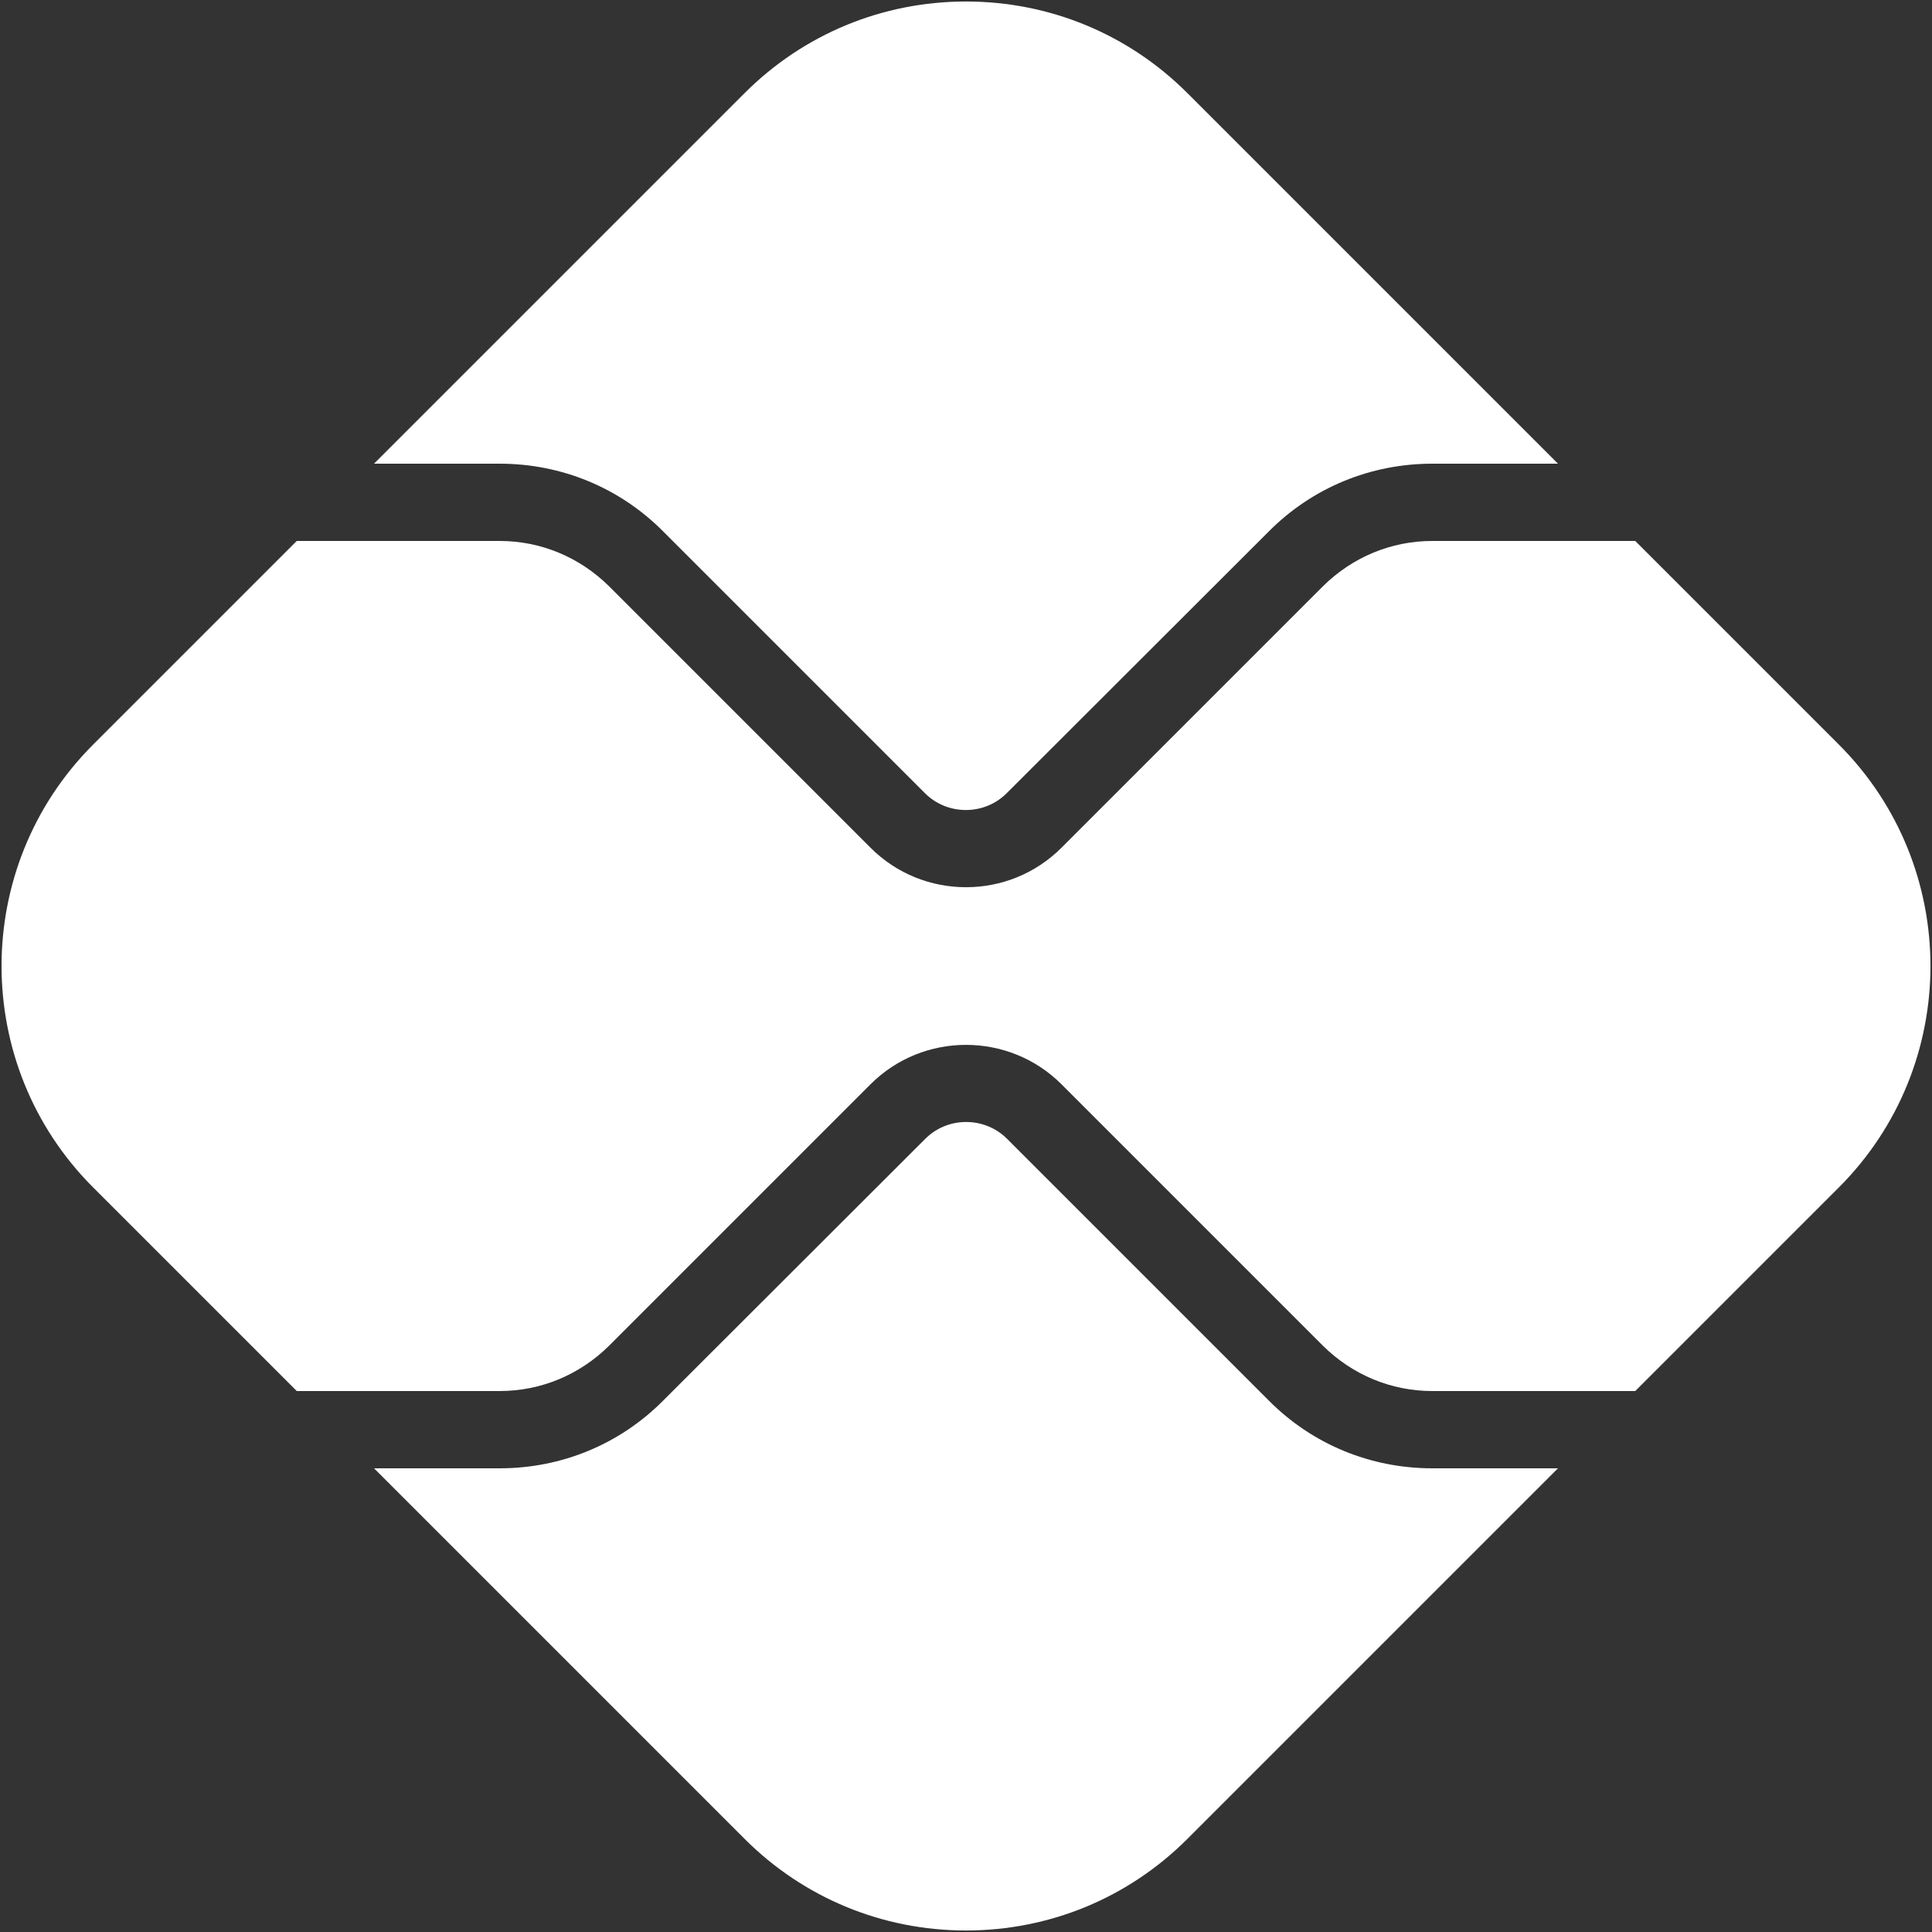 <svg xmlns="http://www.w3.org/2000/svg" viewBox="0 0 50 50" width="50px" height="50px">


<rect x="0" y="0" width="50" height="50" fill="#333333" stroke="none"/>


<path d="M 25 0.039 C 22.84 0.039 20.8 0.88 19.27 2.41 L 9.68 12 L 12.93 12 C 14.53 12 16.04 12.62 17.17 13.76 L 23.939 20.529 C 24.519 21.109 25.481 21.11 26.061 20.52 L 32.83 13.76 C 33.96 12.62 35.47 12 37.07 12 L 40.32 12 L 30.73 2.41 C 29.2 0.88 27.16 0.039 25 0.039 z M 7.68 14 L 2.41 19.27 C -0.75 22.43 -0.75 27.57 2.41 30.73 L 7.68 36 L 12.93 36 C 14 36 15 35.58 15.76 34.83 L 22.529 28.061 C 23.889 26.701 26.111 26.701 27.471 28.061 L 34.24 34.83 C 35 35.58 36 36 37.07 36 L 42.32 36 L 47.59 30.73 C 50.75 27.57 50.75 22.43 47.59 19.27 L 42.32 14 L 37.07 14 C 36 14 35 14.42 34.24 15.17 L 27.471 21.939 C 26.791 22.619 25.9 22.961 25 22.961 C 24.1 22.961 23.209 22.619 22.529 21.939 L 15.76 15.17 C 15 14.42 14 14 12.93 14 L 7.68 14 z M 25 29.037 C 24.615 29.038 24.229 29.185 23.939 29.48 L 17.17 36.24 C 16.04 37.38 14.53 38 12.93 38 L 9.68 38 L 19.27 47.59 C 20.8 49.12 22.84 49.961 25 49.961 C 27.16 49.961 29.2 49.12 30.73 47.59 L 40.32 38 L 37.07 38 C 35.47 38 33.96 37.38 32.83 36.24 L 26.061 29.471 C 25.771 29.181 25.385 29.036 25 29.037 z" fill="#FFFFFF"></path>



</svg>